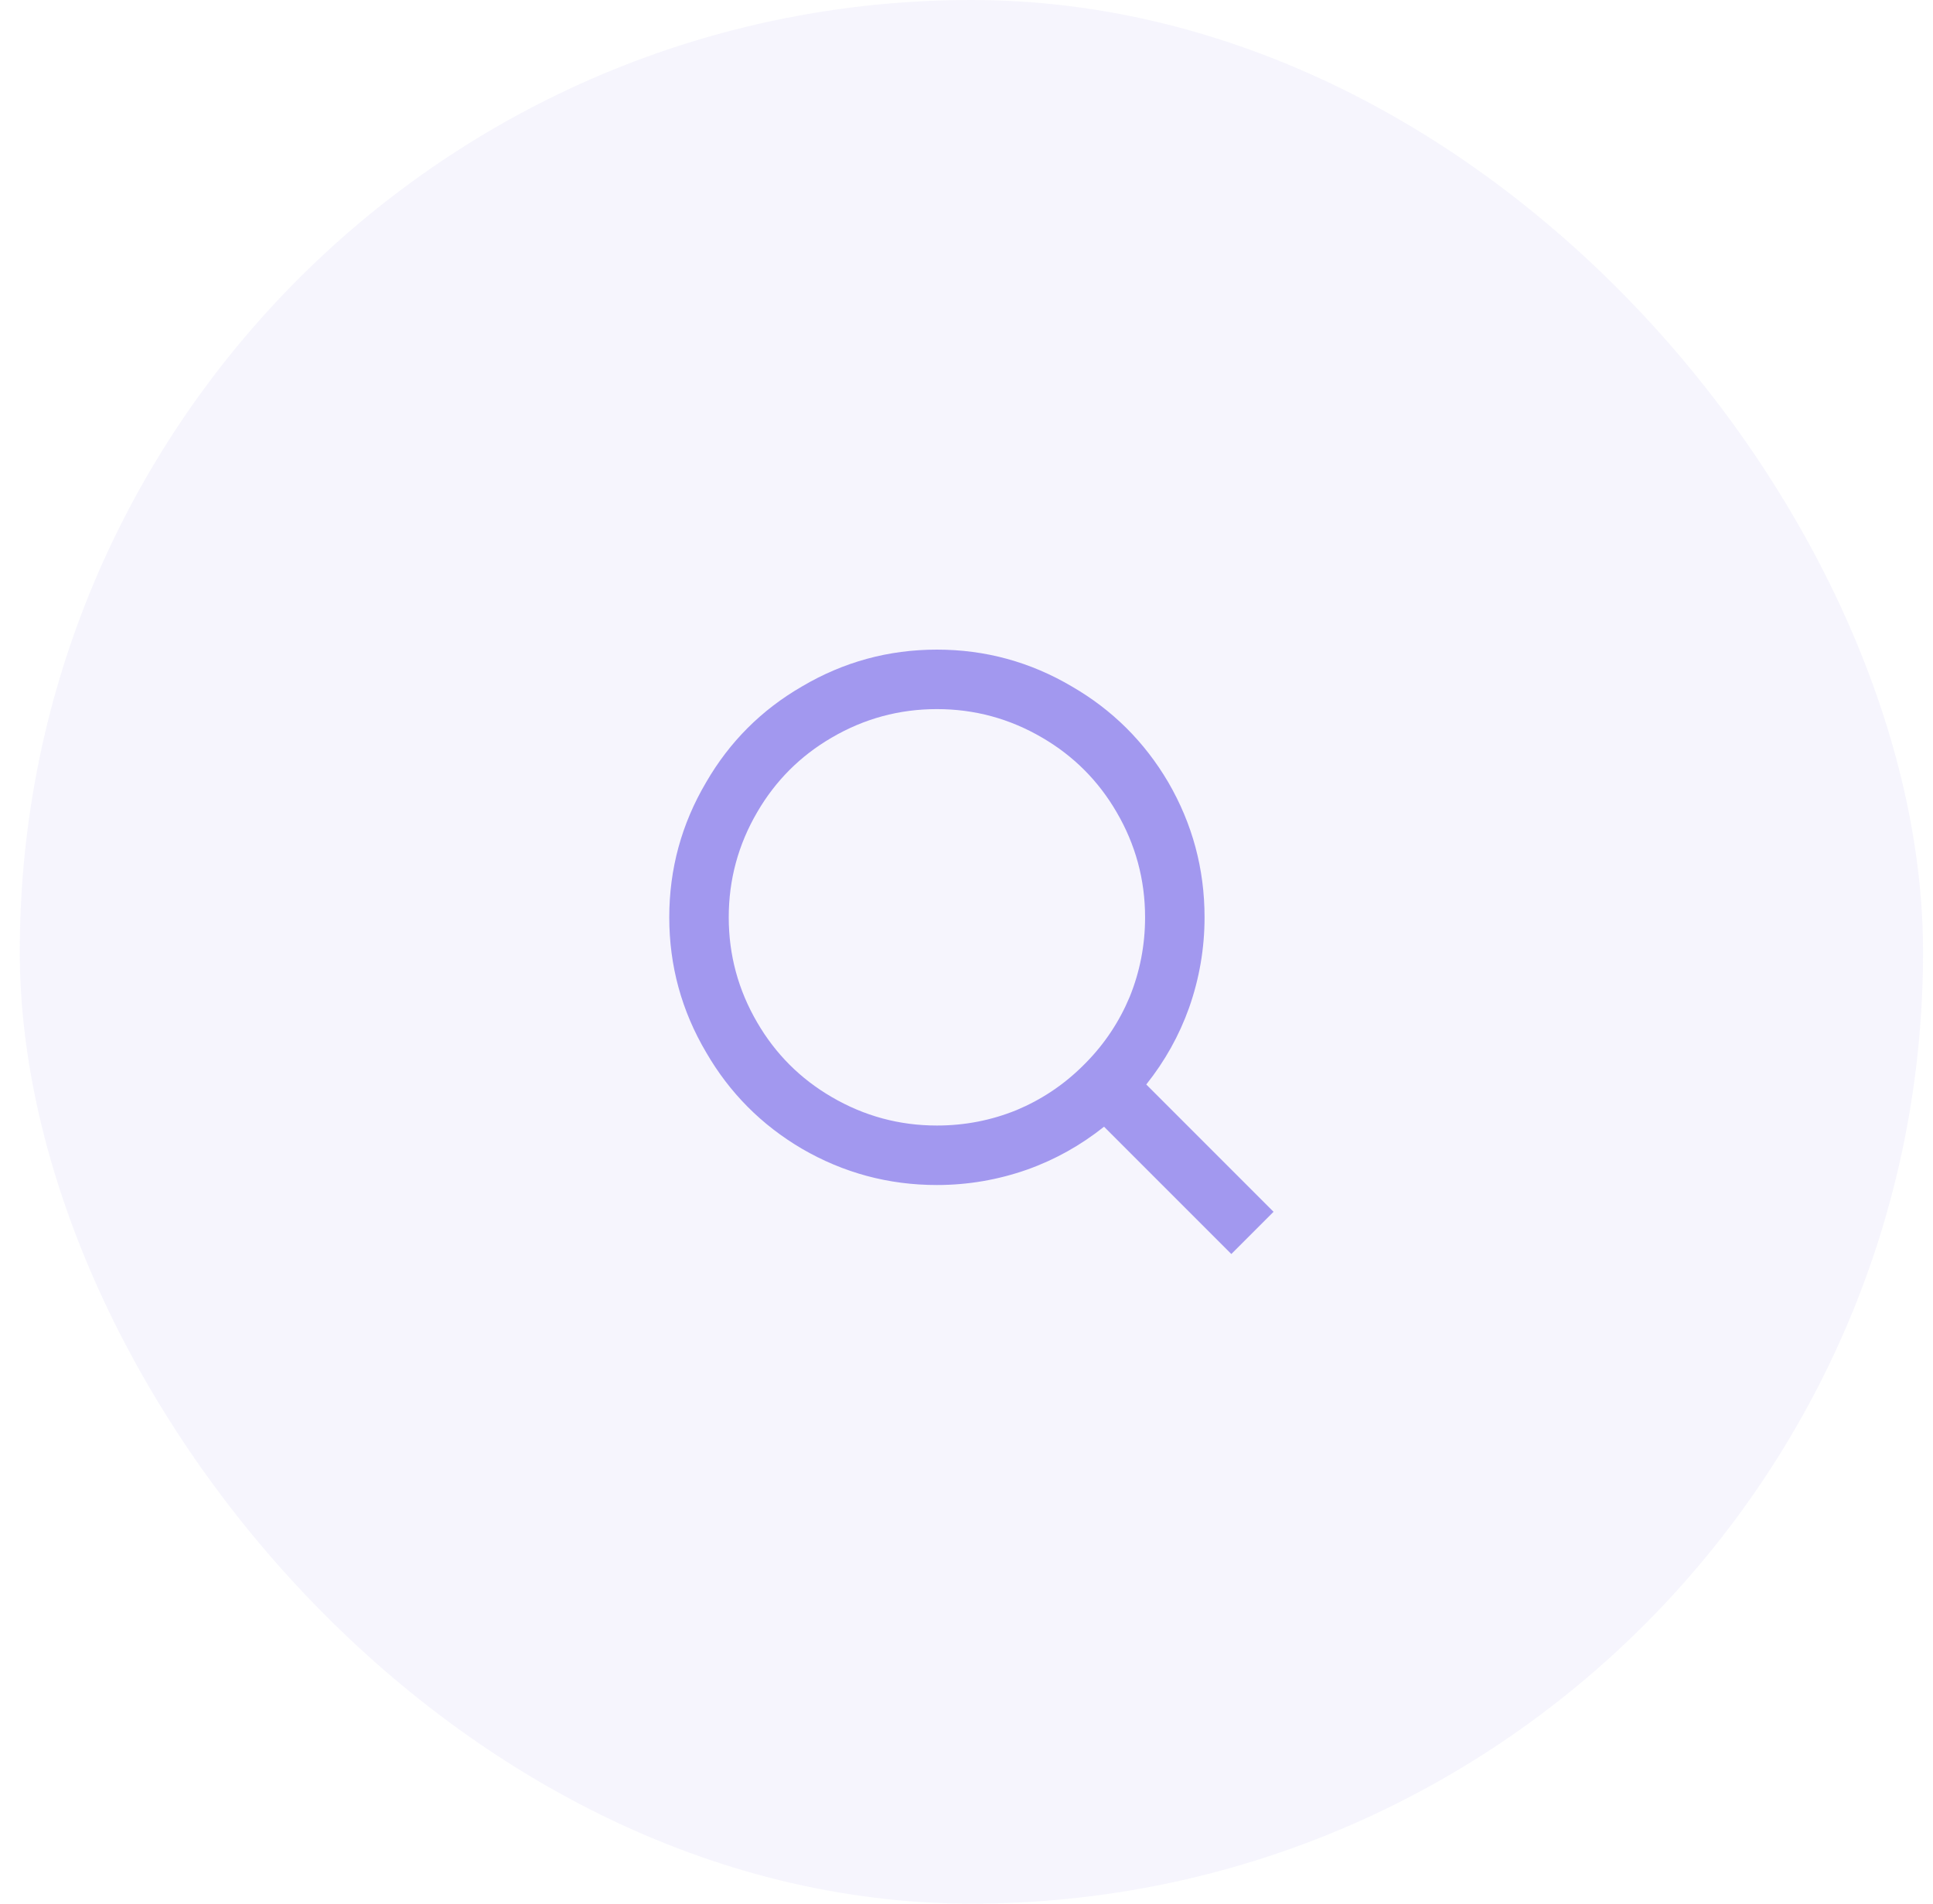 <svg width="65" height="64" viewBox="0 0 65 64" fill="none" xmlns="http://www.w3.org/2000/svg">
<rect x="0.665" width="64" height="64" rx="32" fill="#A298EF" fill-opacity="0.1"/>
<path d="M38.545 36.46L42.825 40.74L41.405 42.16L37.125 37.88C36.338 38.507 35.478 38.987 34.545 39.32C33.558 39.667 32.545 39.84 31.505 39.84C29.878 39.84 28.365 39.433 26.965 38.62C25.605 37.82 24.532 36.74 23.745 35.38C22.918 33.98 22.505 32.467 22.505 30.84C22.505 29.213 22.918 27.7 23.745 26.3C24.532 24.94 25.605 23.867 26.965 23.08C28.365 22.253 29.878 21.84 31.505 21.84C33.132 21.84 34.645 22.253 36.045 23.08C37.405 23.867 38.485 24.94 39.285 26.3C40.098 27.7 40.505 29.213 40.505 30.84C40.505 31.88 40.332 32.893 39.985 33.88C39.652 34.813 39.172 35.673 38.545 36.46ZM36.525 35.72C37.152 35.08 37.638 34.347 37.985 33.52C38.332 32.667 38.505 31.773 38.505 30.84C38.505 29.573 38.185 28.393 37.545 27.3C36.932 26.247 36.098 25.413 35.045 24.8C33.952 24.16 32.772 23.84 31.505 23.84C30.238 23.84 29.058 24.16 27.965 24.8C26.912 25.413 26.078 26.247 25.465 27.3C24.825 28.393 24.505 29.573 24.505 30.84C24.505 32.107 24.825 33.287 25.465 34.38C26.078 35.433 26.912 36.267 27.965 36.88C29.058 37.52 30.238 37.84 31.505 37.84C32.438 37.84 33.332 37.667 34.185 37.32C35.012 36.973 35.745 36.487 36.385 35.86L36.525 35.72Z" fill="#A298EF"/>
</svg>
